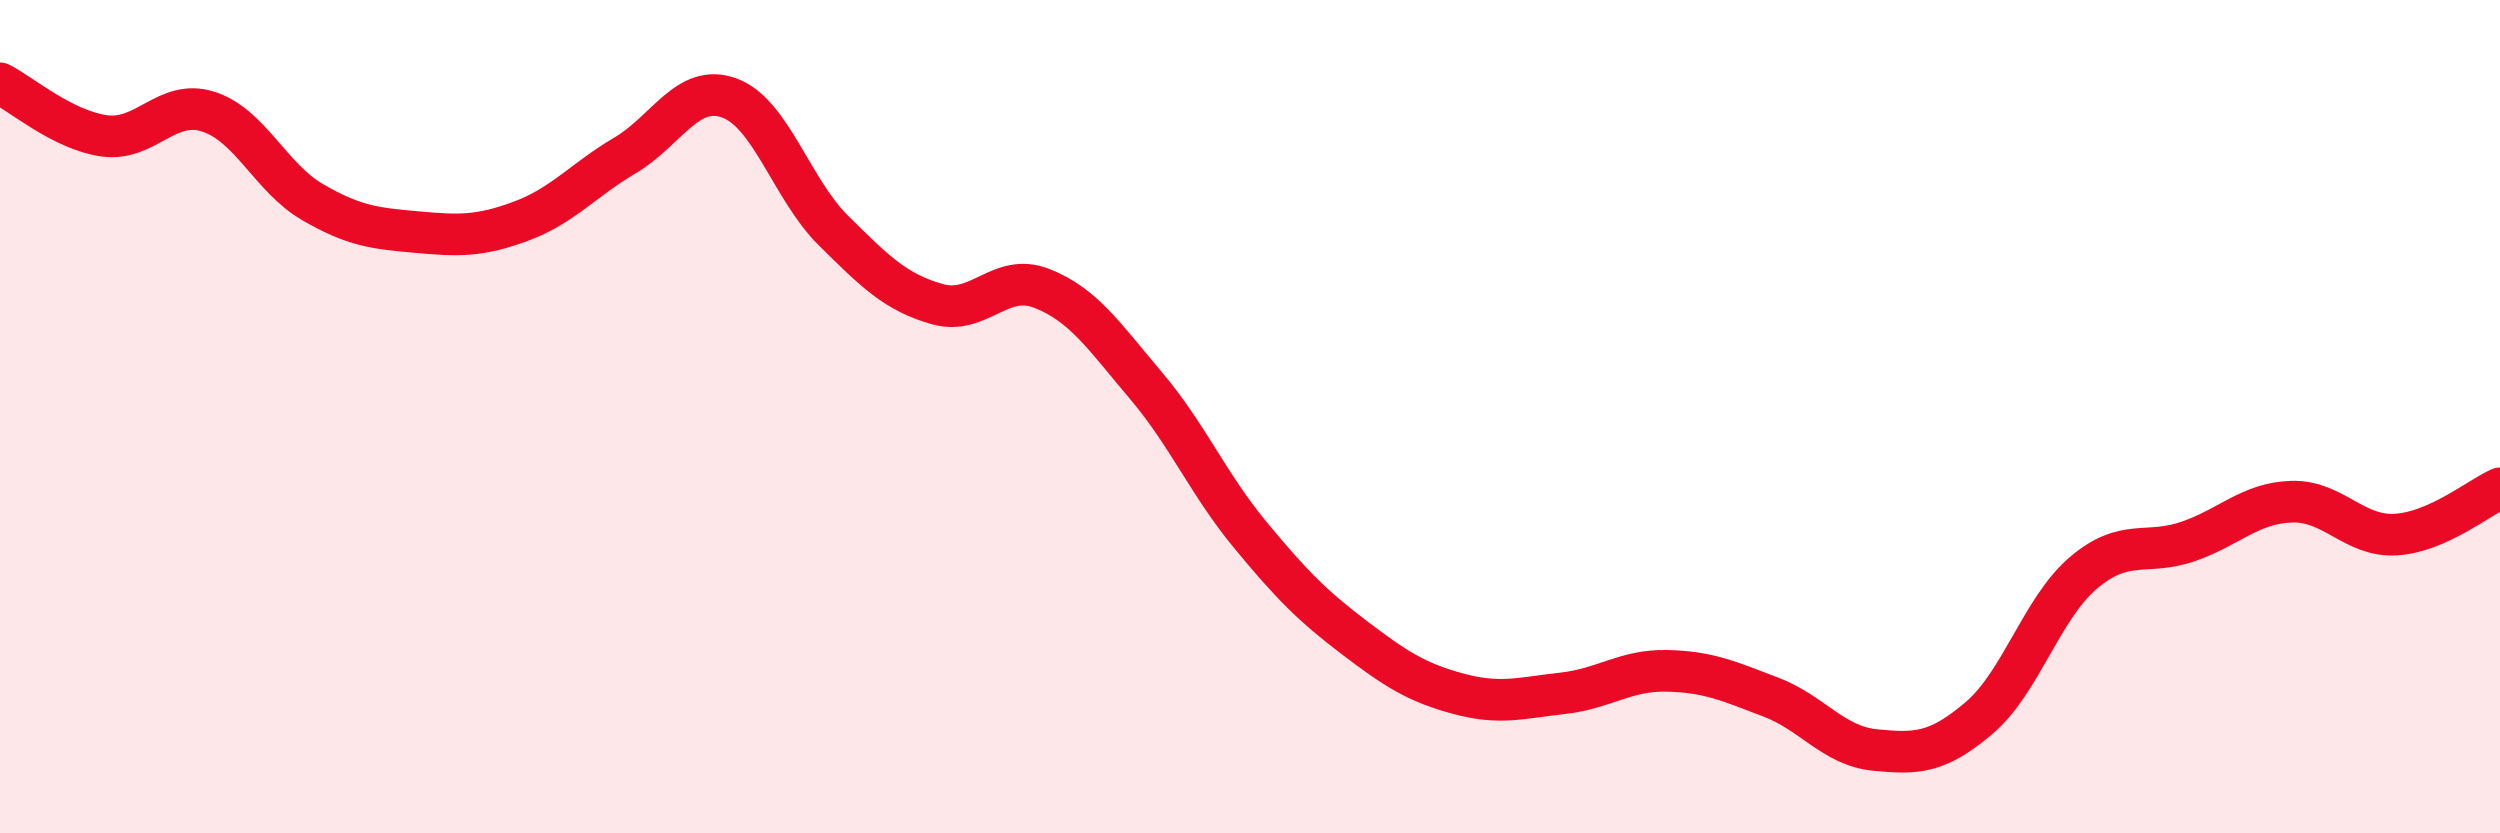 
    <svg width="60" height="20" viewBox="0 0 60 20" xmlns="http://www.w3.org/2000/svg">
      <path
        d="M 0,2 C 0.5,2.25 1.5,3.12 2.5,3.26 C 3.5,3.4 4,2.36 5,2.68 C 6,3 6.5,4.27 7.5,4.85 C 8.5,5.43 9,5.48 10,5.57 C 11,5.66 11.5,5.68 12.5,5.31 C 13.5,4.94 14,4.32 15,3.73 C 16,3.14 16.5,1.99 17.5,2.35 C 18.5,2.71 19,4.54 20,5.53 C 21,6.52 21.5,7.02 22.5,7.3 C 23.5,7.58 24,6.53 25,6.92 C 26,7.31 26.5,8.07 27.5,9.25 C 28.5,10.43 29,11.62 30,12.83 C 31,14.04 31.5,14.54 32.5,15.3 C 33.5,16.06 34,16.38 35,16.65 C 36,16.92 36.5,16.75 37.5,16.64 C 38.5,16.53 39,16.08 40,16.1 C 41,16.12 41.5,16.35 42.5,16.73 C 43.5,17.11 44,17.9 45,18 C 46,18.1 46.5,18.08 47.5,17.23 C 48.5,16.38 49,14.6 50,13.75 C 51,12.9 51.5,13.34 52.5,13 C 53.5,12.66 54,12.07 55,12.04 C 56,12.01 56.5,12.89 57.5,12.83 C 58.5,12.77 59.5,11.94 60,11.72L60 20L0 20Z"
        fill="#EB0A25"
        opacity="0.1"
        stroke-linecap="round"
        stroke-linejoin="round"
      />
      <path
        d="M 0,2 C 0.5,2.25 1.5,3.12 2.5,3.26 C 3.5,3.4 4,2.36 5,2.68 C 6,3 6.5,4.27 7.5,4.85 C 8.5,5.43 9,5.48 10,5.57 C 11,5.66 11.5,5.68 12.5,5.31 C 13.5,4.94 14,4.32 15,3.73 C 16,3.14 16.5,1.99 17.5,2.35 C 18.5,2.71 19,4.54 20,5.53 C 21,6.52 21.5,7.02 22.5,7.3 C 23.5,7.58 24,6.53 25,6.92 C 26,7.31 26.5,8.07 27.5,9.25 C 28.5,10.43 29,11.62 30,12.83 C 31,14.04 31.5,14.54 32.5,15.3 C 33.5,16.06 34,16.38 35,16.65 C 36,16.92 36.5,16.75 37.5,16.64 C 38.5,16.53 39,16.08 40,16.1 C 41,16.12 41.5,16.35 42.5,16.73 C 43.5,17.11 44,17.9 45,18 C 46,18.1 46.5,18.08 47.5,17.23 C 48.5,16.38 49,14.6 50,13.75 C 51,12.9 51.5,13.34 52.5,13 C 53.5,12.66 54,12.07 55,12.04 C 56,12.01 56.5,12.89 57.5,12.83 C 58.5,12.77 59.5,11.94 60,11.72"
        stroke="#EB0A25"
        stroke-width="1"
        fill="none"
        stroke-linecap="round"
        stroke-linejoin="round"
      />
    </svg>
  